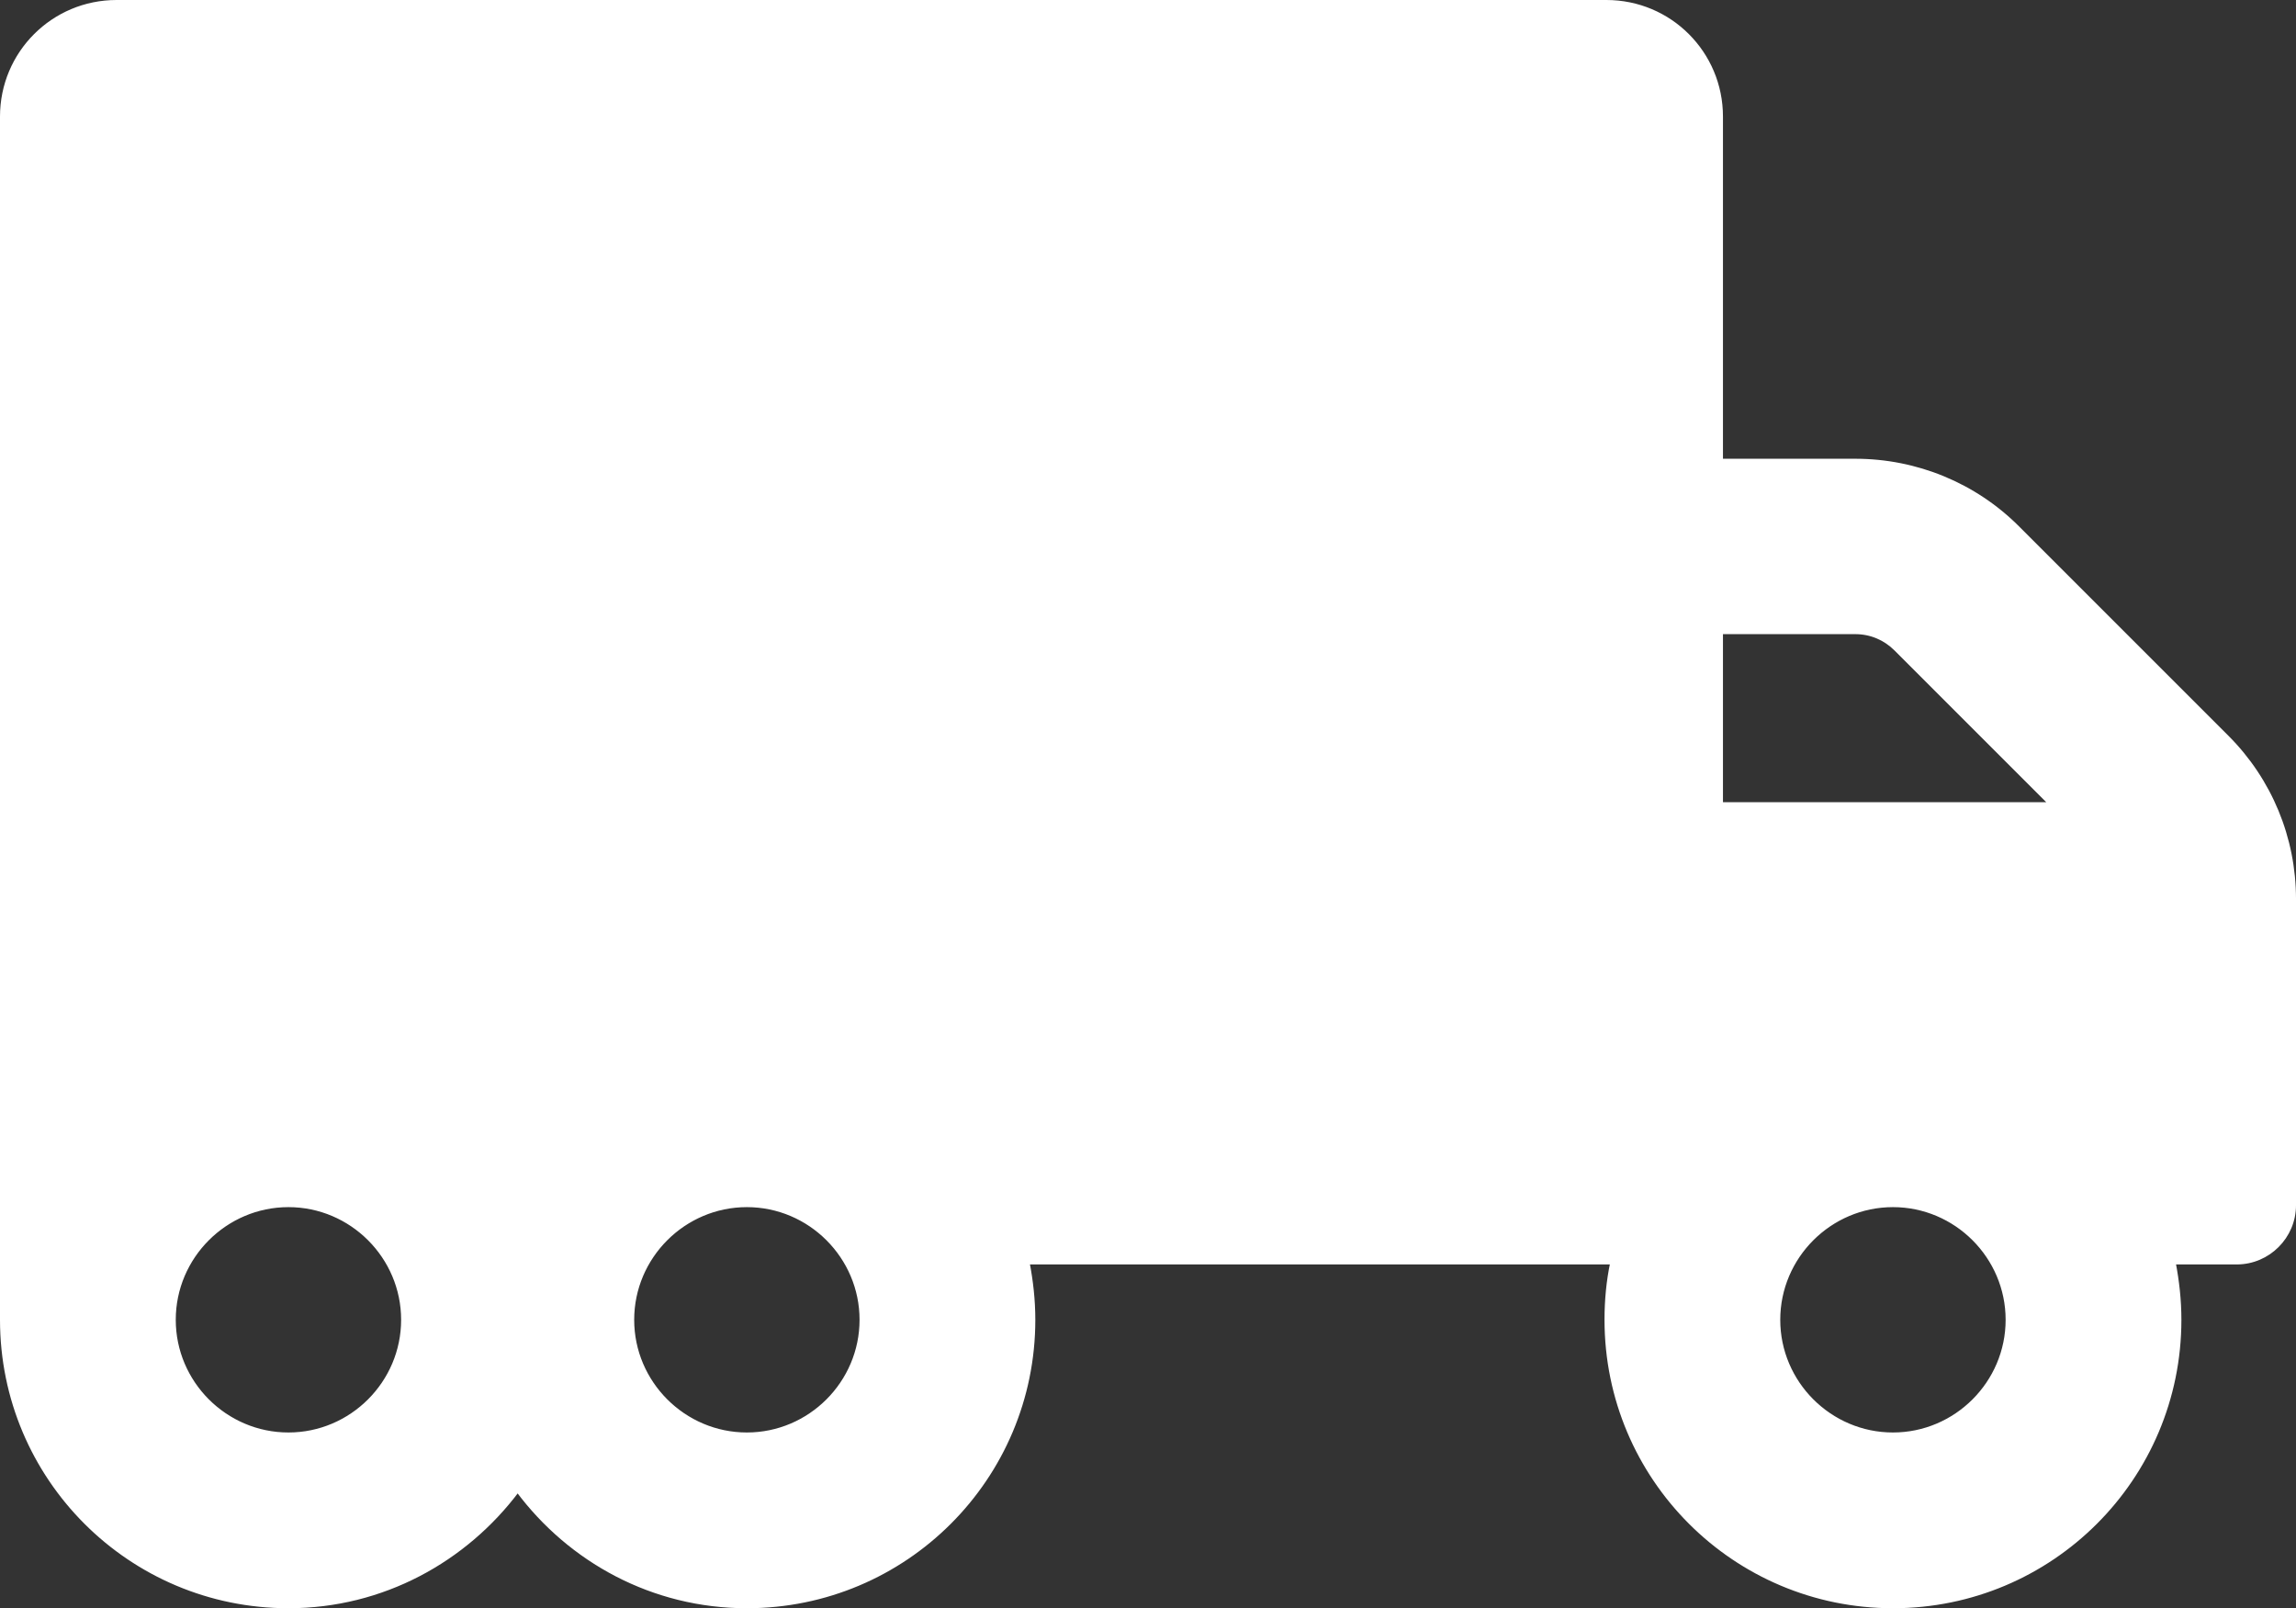 <?xml version="1.0" encoding="utf-8"?>
<!-- Generator: Adobe Illustrator 16.0.0, SVG Export Plug-In . SVG Version: 6.00 Build 0)  -->
<!DOCTYPE svg PUBLIC "-//W3C//DTD SVG 1.1//EN" "http://www.w3.org/Graphics/SVG/1.1/DTD/svg11.dtd">
<svg version="1.1" id="Ebene_1" focusable="false" xmlns="http://www.w3.org/2000/svg" xmlns:xlink="http://www.w3.org/1999/xlink"
	 x="0px" y="0px" width="596.281px" height="417.696px" viewBox="-0.5 212.097 596.281 417.696"
	 enable-background="new -0.5 212.097 596.281 417.696" xml:space="preserve">
<rect x="-0.5" y="212.097" width="596.281" height="417.696" fill="#333333" stroke="none"/>
<path fill="#FFFFFF" stroke="#FFFFFF" stroke-miterlimit="10" d="M577.886,403.552l-54.412-54.413
	c-11.159-11.161-26.321-17.393-42.135-17.393H446.46v-89.385c0-16.463-13.301-29.764-29.764-29.764H29.764
	C13.301,212.597,0,225.898,0,242.361v312.522c0,41.112,33.298,74.41,74.41,74.41c24.462,0,45.948-11.998,59.528-30.136
	c13.58,18.229,35.066,30.136,59.528,30.136c41.111,0,74.41-33.298,74.41-74.41c0-5.115-0.558-10.045-1.488-14.882h151.796
	c-1.022,4.837-1.487,9.767-1.487,14.882c0,41.112,33.299,74.41,74.41,74.41c41.11,0,74.409-33.298,74.409-74.41
	c0-5.115-0.559-10.045-1.487-14.882h16.369c8.186,0,14.883-6.696,14.883-14.882v-79.525
	C595.281,429.781,589.048,414.713,577.886,403.552z M74.41,584.646c-16.37,0-29.764-13.395-29.764-29.765
	s13.394-29.764,29.764-29.764c16.37,0,29.764,13.394,29.764,29.764S90.78,584.646,74.41,584.646z M193.466,584.646
	c-16.371,0-29.764-13.395-29.764-29.765s13.394-29.764,29.764-29.764c16.37,0,29.764,13.394,29.764,29.764
	S209.836,584.646,193.466,584.646z M446.46,376.299h34.879c4,0,7.721,1.582,10.512,4.372l40.273,40.275H446.46V376.299z
	 M491.107,584.646c-16.371,0-29.767-13.395-29.767-29.765s13.396-29.764,29.767-29.764c16.368,0,29.764,13.394,29.764,29.764
	S507.476,584.646,491.107,584.646z"/>
</svg>
